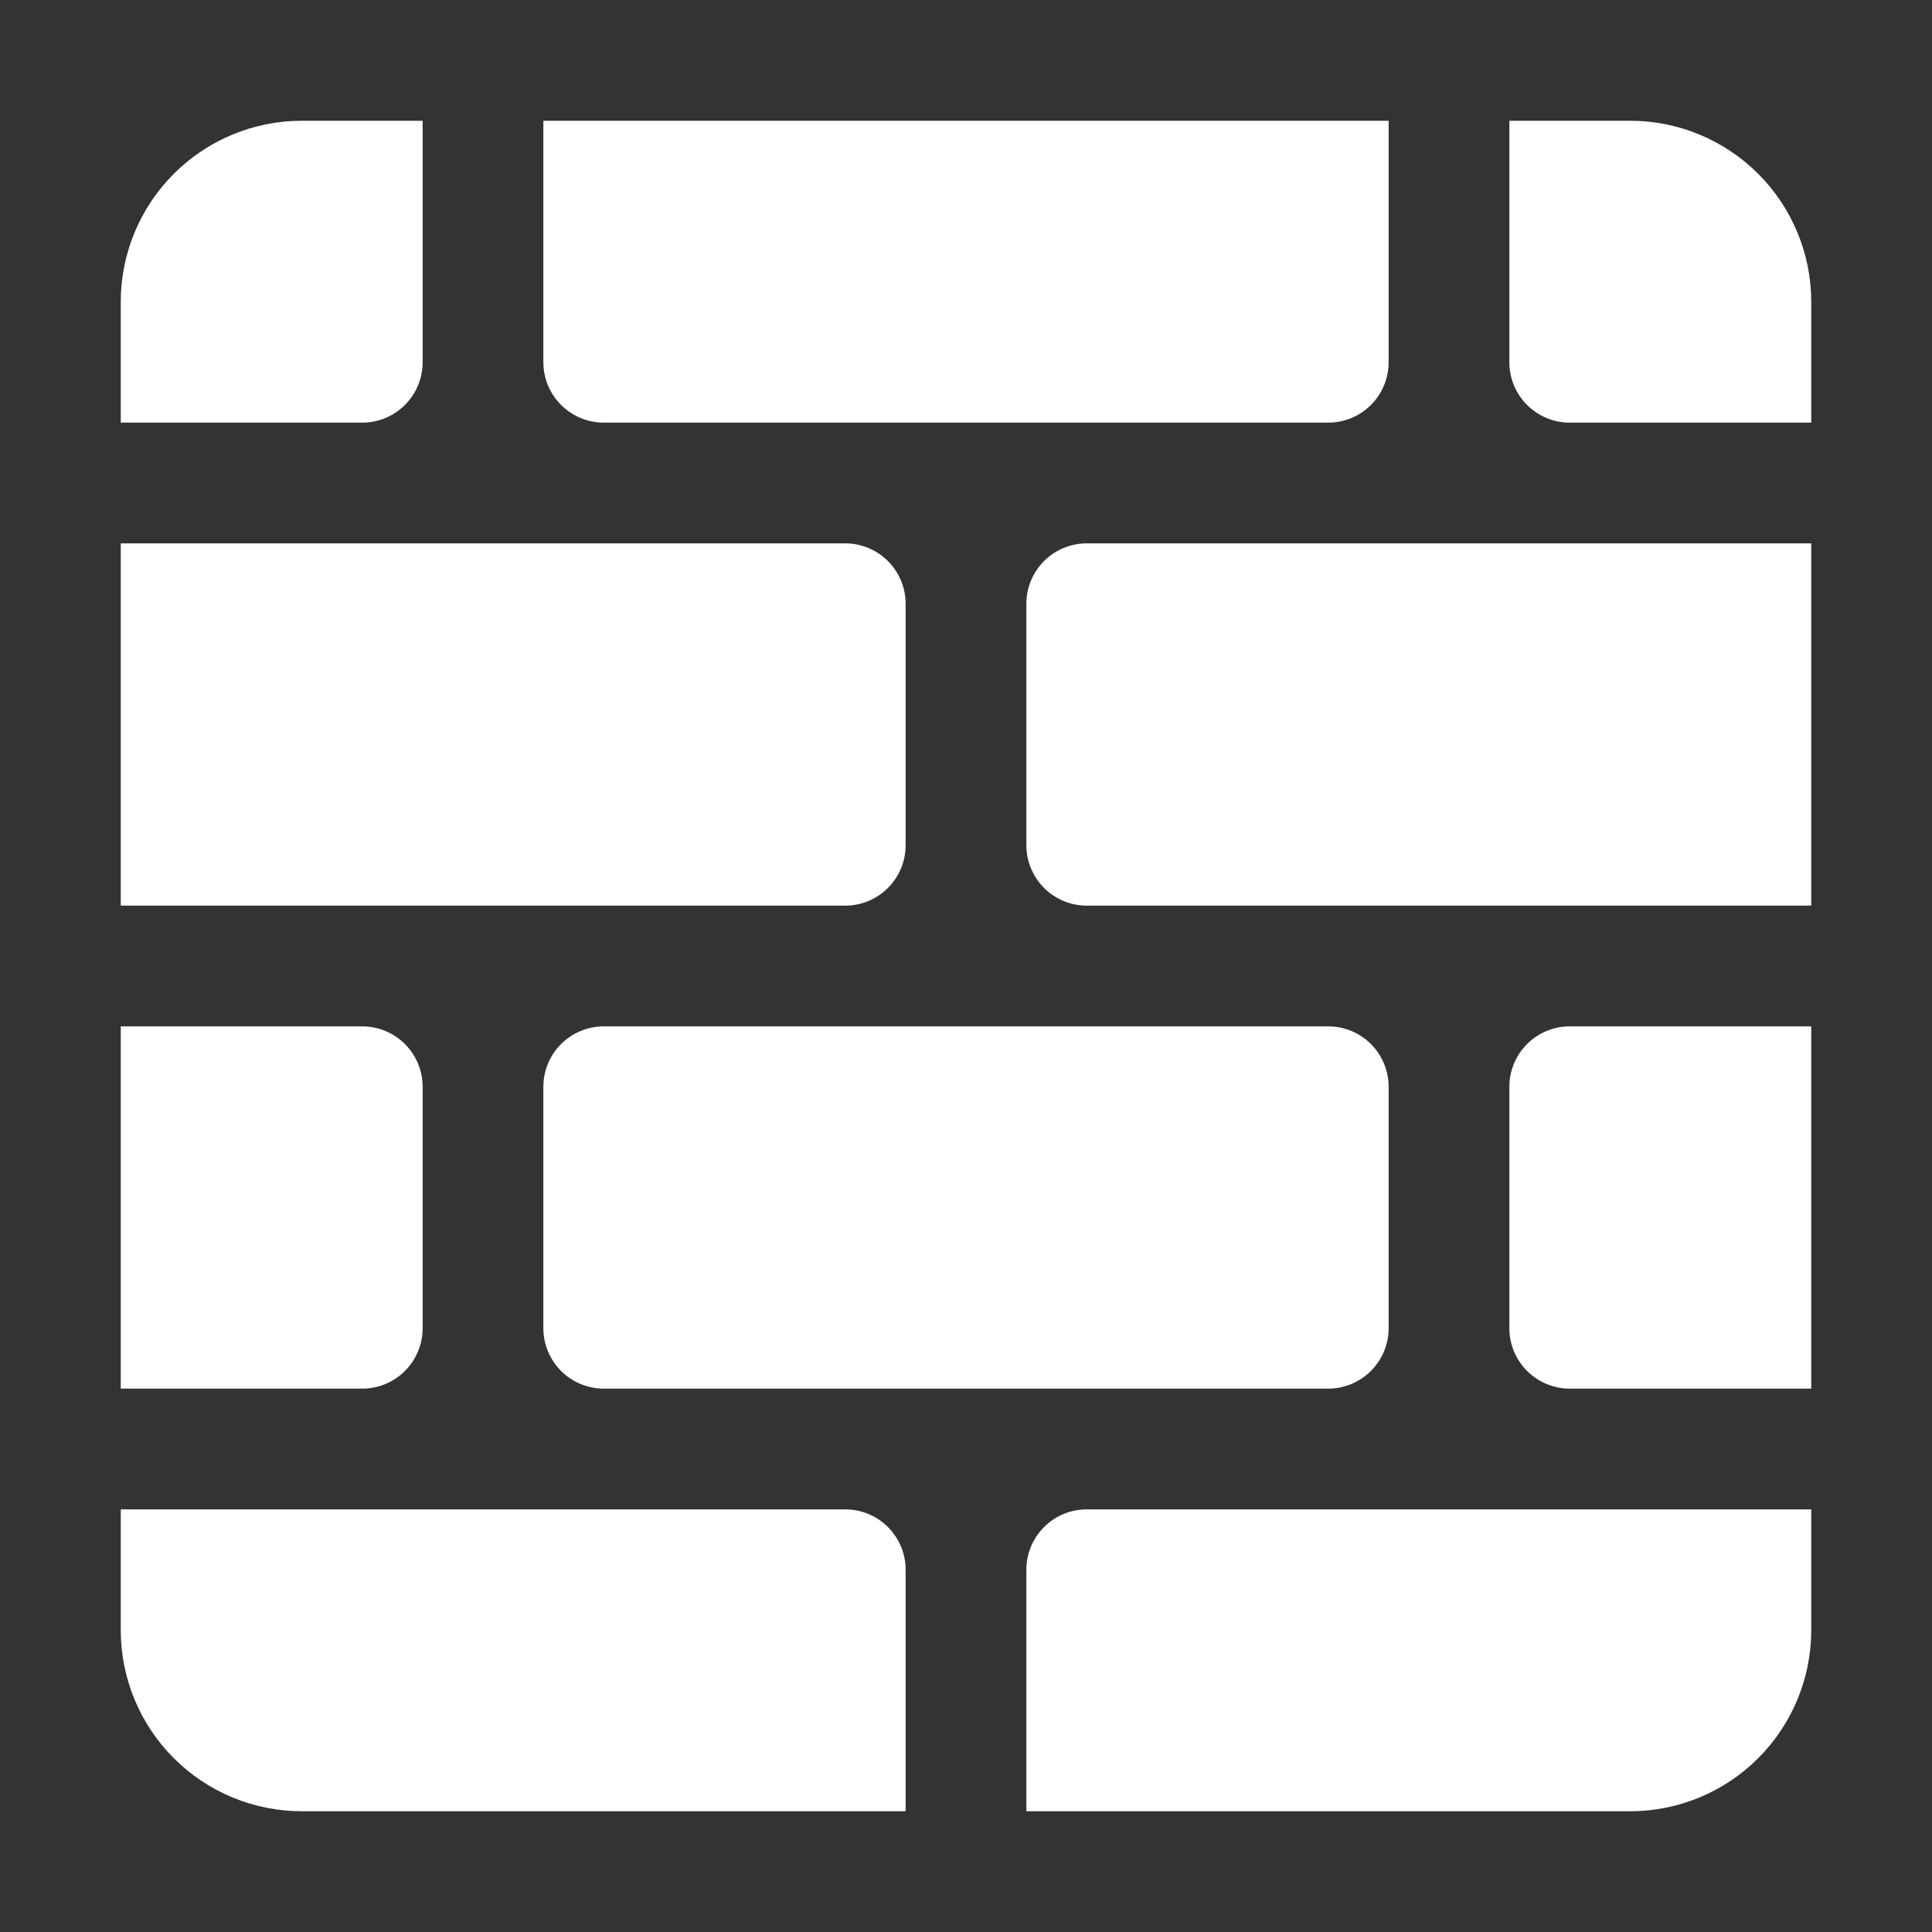 <svg width="82" height="82" viewBox="0 0 82 82" fill="none" xmlns="http://www.w3.org/2000/svg">
<rect x="0" y="0" width="82" height="82" fill="#333333" stroke="none"/>
<path d="M12.812 5.125C10.774 5.125 8.818 5.935 7.377 7.377C5.935 8.818 5.125 10.774 5.125 12.812V17.938H15.375C16.055 17.938 16.706 17.668 17.187 17.187C17.668 16.706 17.938 16.055 17.938 15.375V5.125H12.812ZM23.062 5.125V15.375C23.062 16.055 23.332 16.706 23.813 17.187C24.294 17.668 24.945 17.938 25.625 17.938H56.375C57.055 17.938 57.706 17.668 58.187 17.187C58.667 16.706 58.938 16.055 58.938 15.375V5.125H23.062ZM64.062 5.125V15.375C64.062 16.055 64.332 16.706 64.813 17.187C65.294 17.668 65.945 17.938 66.625 17.938H76.875V12.812C76.875 10.774 76.065 8.818 74.623 7.377C73.182 5.935 71.226 5.125 69.188 5.125H64.062ZM76.875 23.062H46.125C45.445 23.062 44.794 23.332 44.313 23.813C43.833 24.294 43.562 24.945 43.562 25.625V35.875C43.562 36.555 43.833 37.206 44.313 37.687C44.794 38.167 45.445 38.438 46.125 38.438H76.875V23.062ZM76.875 43.562H66.625C65.945 43.562 65.294 43.833 64.813 44.313C64.332 44.794 64.062 45.445 64.062 46.125V56.375C64.062 57.055 64.332 57.706 64.813 58.187C65.294 58.667 65.945 58.938 66.625 58.938H76.875V43.562ZM76.875 64.062H46.125C45.445 64.062 44.794 64.332 44.313 64.813C43.833 65.294 43.562 65.945 43.562 66.625V76.875H69.188C71.226 76.875 73.182 76.065 74.623 74.623C76.065 73.182 76.875 71.226 76.875 69.188V64.062ZM38.438 76.875V66.625C38.438 65.945 38.167 65.294 37.687 64.813C37.206 64.332 36.555 64.062 35.875 64.062H5.125V69.188C5.125 71.226 5.935 73.182 7.377 74.623C8.818 76.065 10.774 76.875 12.812 76.875H38.438ZM5.125 58.938H15.375C16.055 58.938 16.706 58.667 17.187 58.187C17.668 57.706 17.938 57.055 17.938 56.375V46.125C17.938 45.445 17.668 44.794 17.187 44.313C16.706 43.833 16.055 43.562 15.375 43.562H5.125V58.938ZM5.125 38.438H35.875C36.555 38.438 37.206 38.167 37.687 37.687C38.167 37.206 38.438 36.555 38.438 35.875V25.625C38.438 24.945 38.167 24.294 37.687 23.813C37.206 23.332 36.555 23.062 35.875 23.062H5.125V38.438ZM23.062 46.125C23.062 45.445 23.332 44.794 23.813 44.313C24.294 43.833 24.945 43.562 25.625 43.562H56.375C57.055 43.562 57.706 43.833 58.187 44.313C58.667 44.794 58.938 45.445 58.938 46.125V56.375C58.938 57.055 58.667 57.706 58.187 58.187C57.706 58.667 57.055 58.938 56.375 58.938H25.625C24.945 58.938 24.294 58.667 23.813 58.187C23.332 57.706 23.062 57.055 23.062 56.375V46.125Z" fill="white"/>
</svg>
